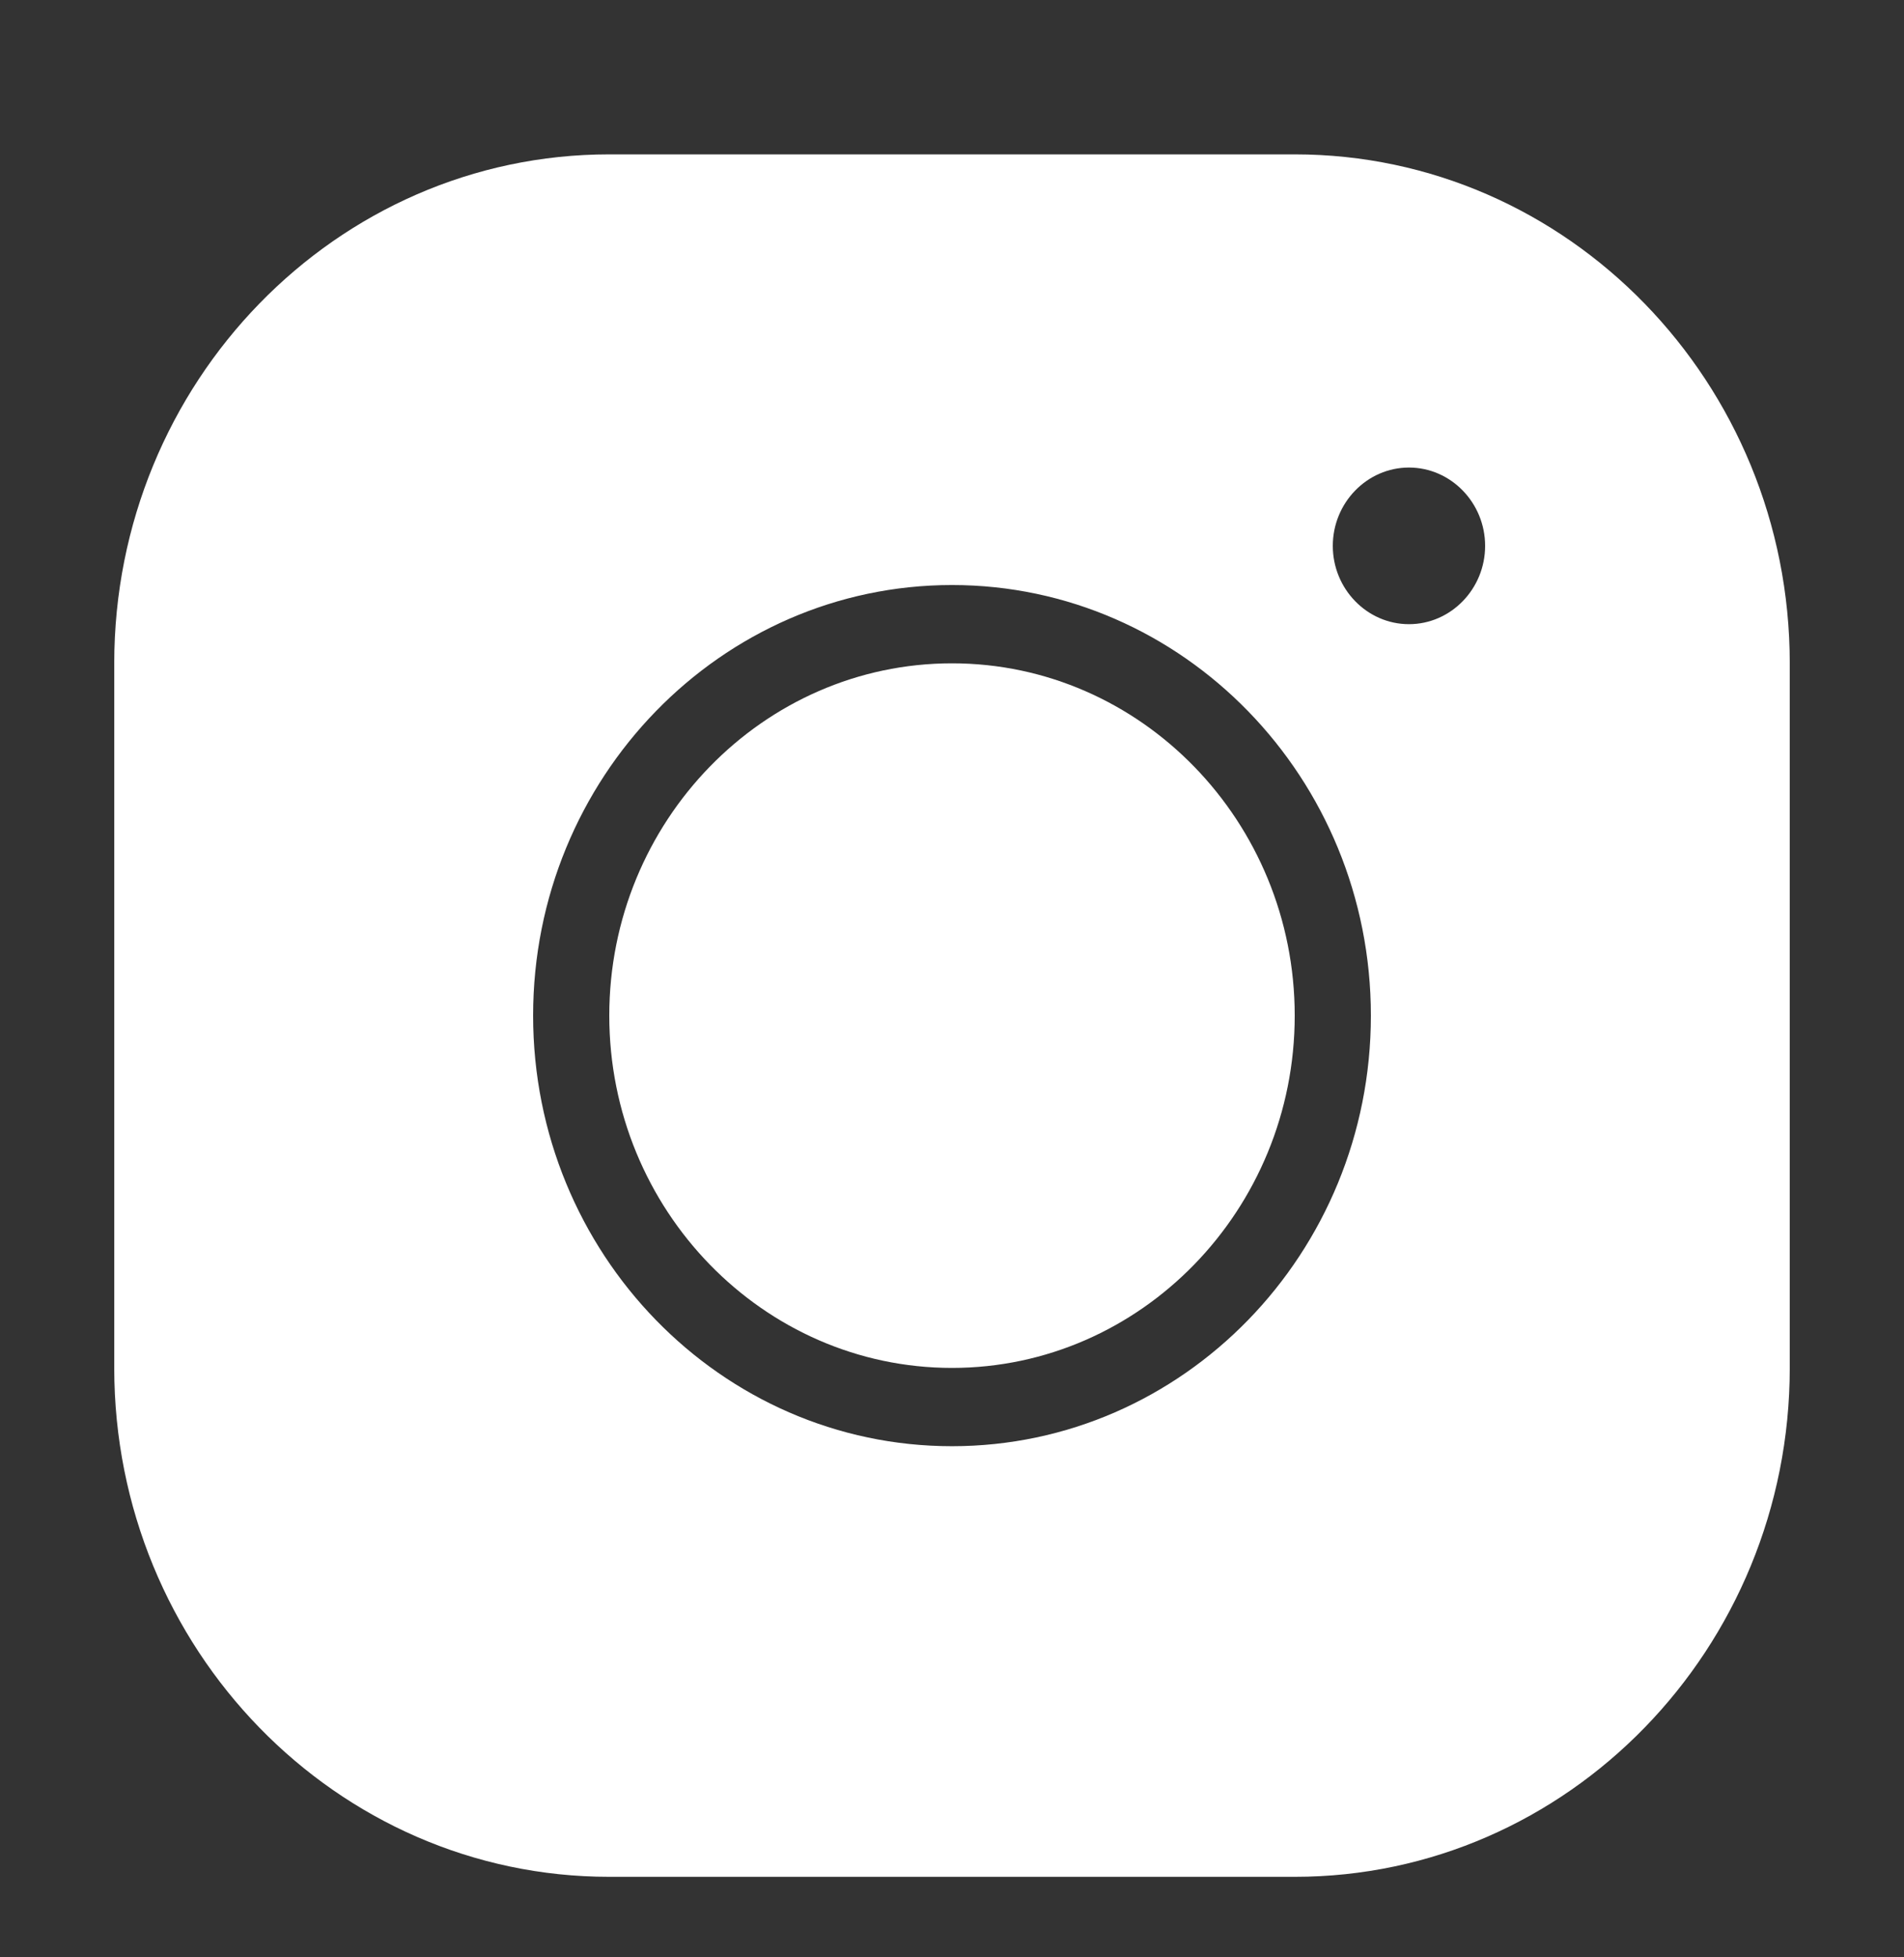 <svg width="36" height="37" viewBox="0 0 36 37" fill="none" xmlns="http://www.w3.org/2000/svg">
<rect x="0" y="0" width="36" height="37" fill="#333333" stroke="none"/>
<path d="M11.52 2.918C6.358 2.918 2.16 7.233 2.16 12.539V25.858C2.16 31.164 6.358 35.478 11.52 35.478H24.48C29.642 35.478 33.84 31.164 33.84 25.858V12.539C33.84 7.233 29.642 2.918 24.48 2.918H11.52ZM26.64 8.838C27.432 8.838 28.08 9.504 28.08 10.319C28.08 11.133 27.432 11.799 26.64 11.799C25.848 11.799 25.2 11.133 25.2 10.319C25.2 9.504 25.848 8.838 26.64 8.838ZM18 11.059C22.37 11.059 25.92 14.707 25.92 19.198C25.92 23.69 22.37 27.338 18 27.338C13.63 27.338 10.08 23.69 10.08 19.198C10.08 14.707 13.63 11.059 18 11.059ZM18 12.539C14.429 12.539 11.52 15.528 11.52 19.198C11.52 22.869 14.429 25.858 18 25.858C21.571 25.858 24.48 22.869 24.48 19.198C24.48 15.528 21.571 12.539 18 12.539Z" fill="white"/>
</svg>
